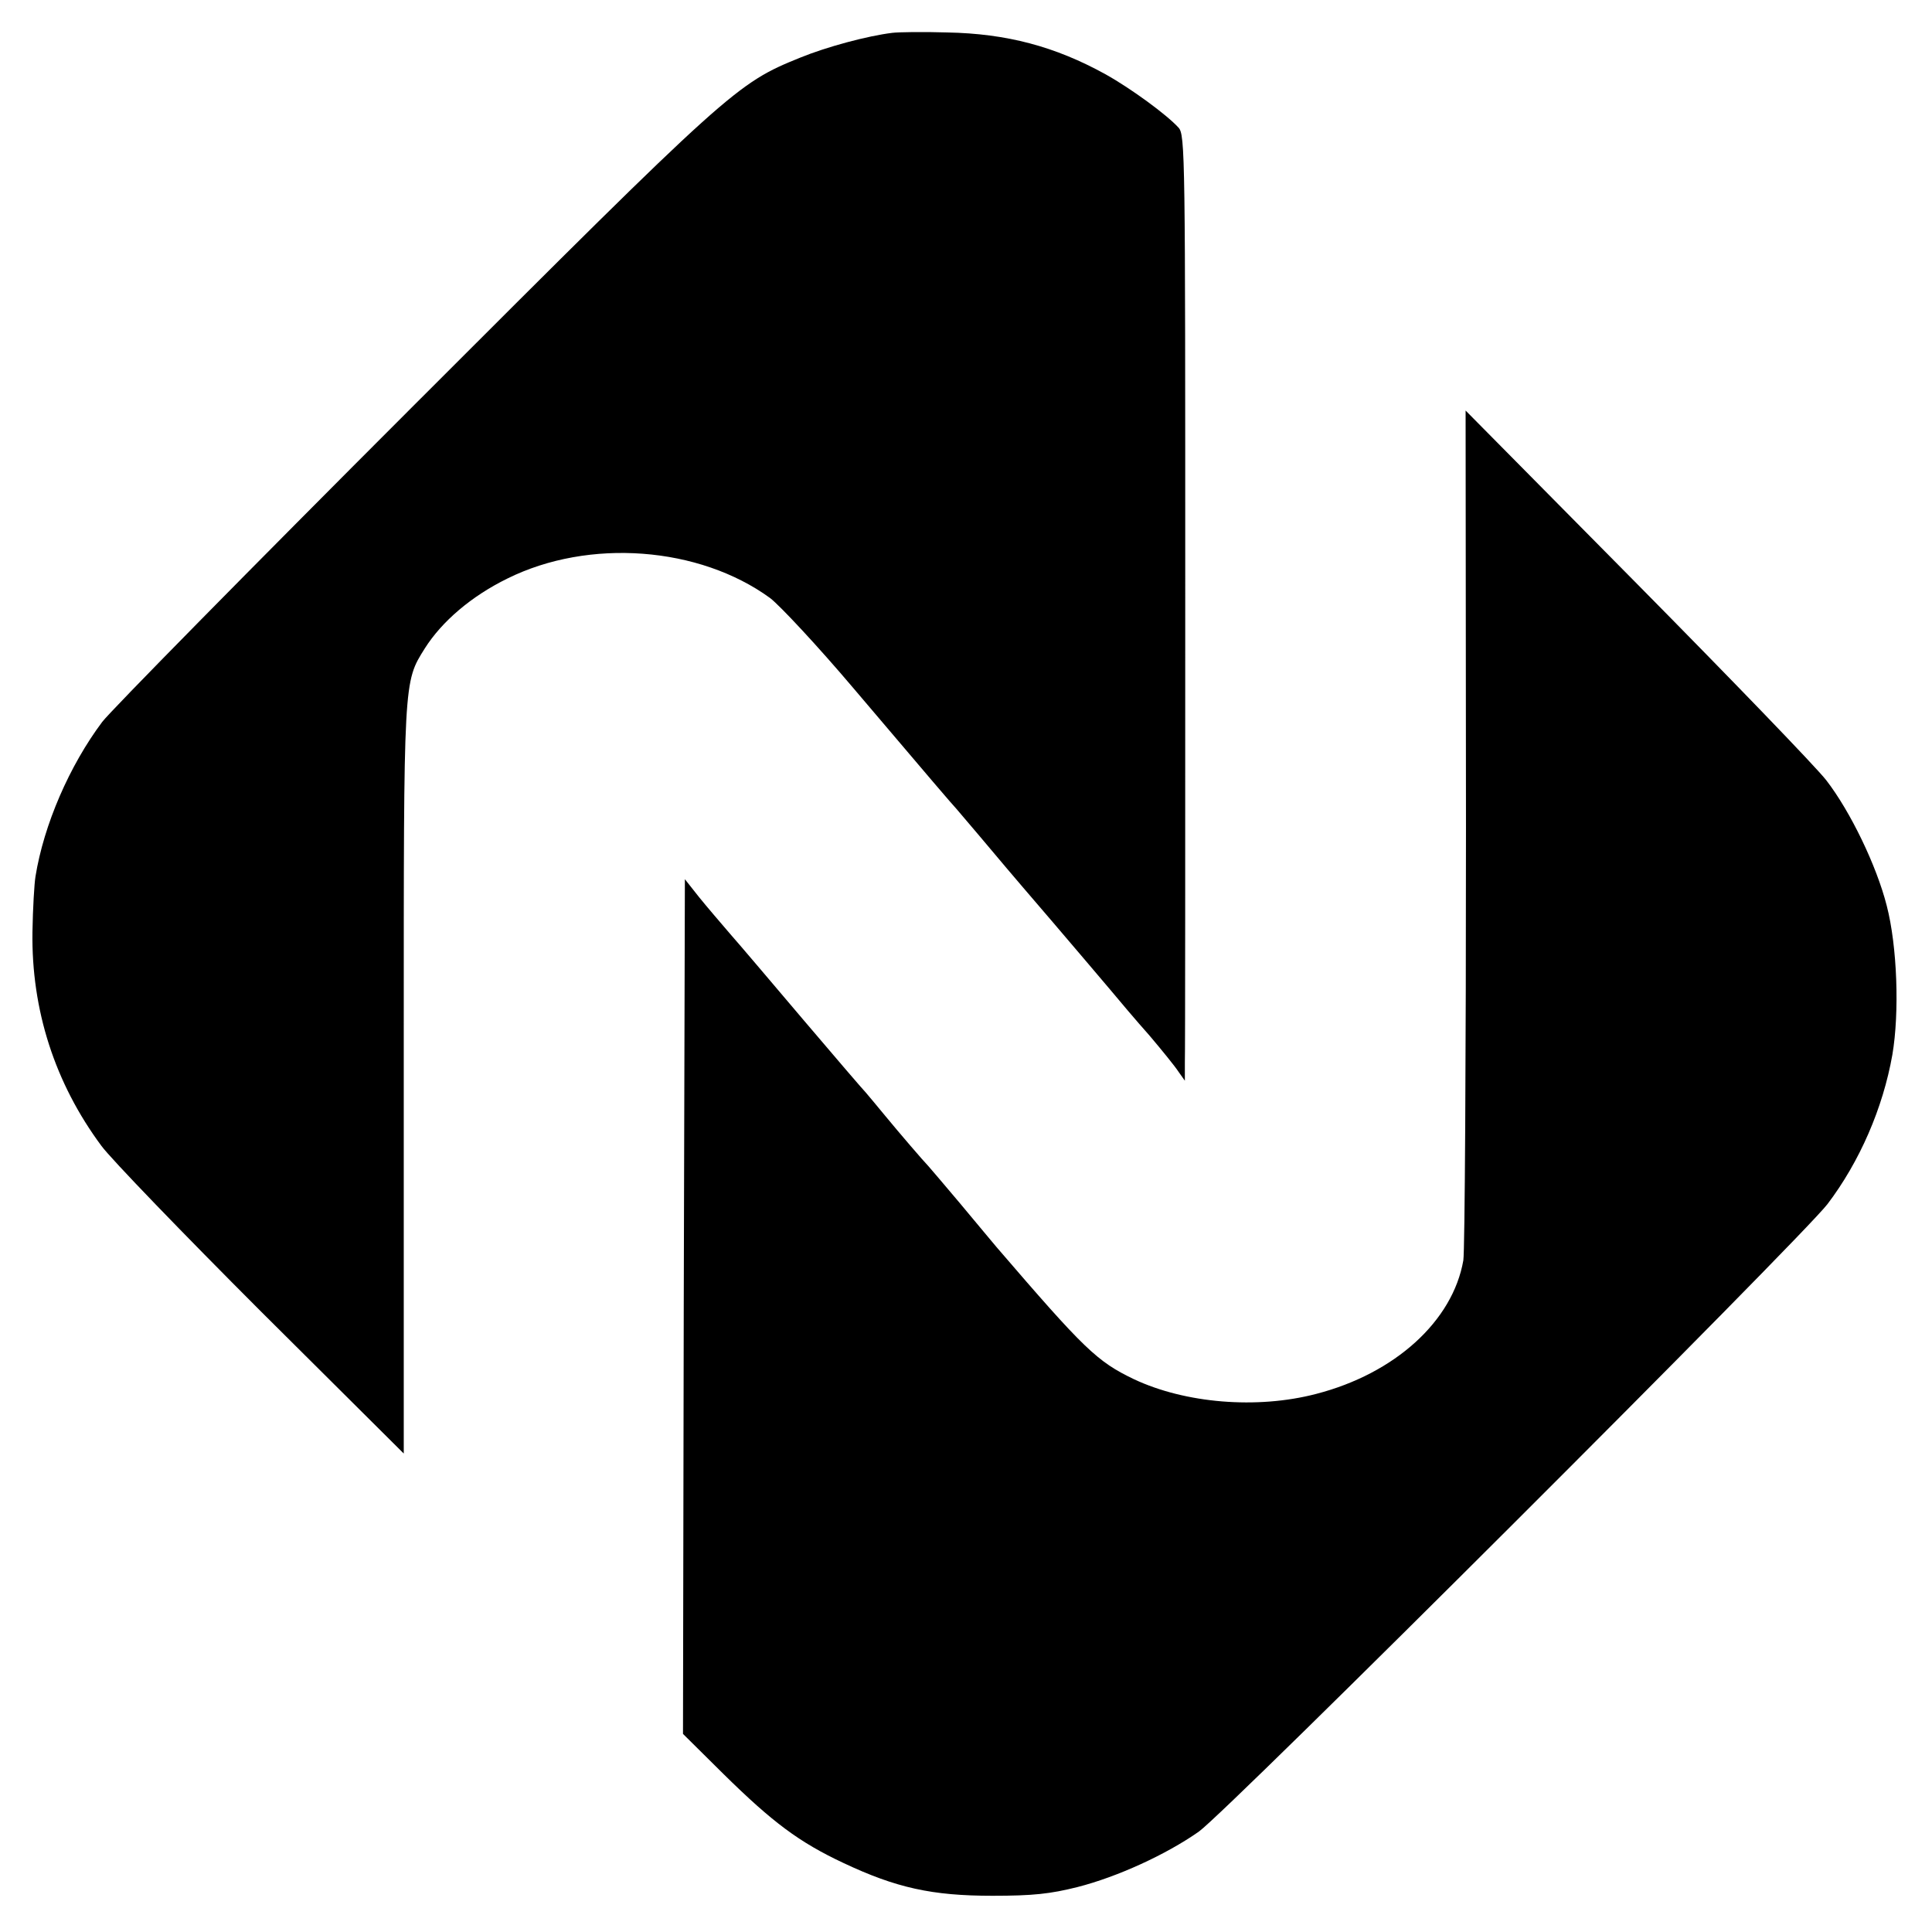 <?xml version="1.0" standalone="no"?>
<!DOCTYPE svg PUBLIC "-//W3C//DTD SVG 20010904//EN"
 "http://www.w3.org/TR/2001/REC-SVG-20010904/DTD/svg10.dtd">
<svg version="1.0" xmlns="http://www.w3.org/2000/svg"
 width="512pt" height="512pt" viewBox="0 0 512 512"
 preserveAspectRatio="xMidYMid meet">
<g transform="translate(0,512) scale(0.1,-0.1)"
fill="#000000" stroke="none">
<path d="M2365 5033 c-66 -8 -174 -37 -245 -66 -168 -68 -185 -83 -1026 -924
-431 -431 -802 -808 -823 -836 -87 -116 -155 -273 -177 -410 -3 -18 -7 -84 -8
-147 -3 -206 59 -400 183 -567 25 -34 216 -232 423 -439 l378 -376 0 113 c0
63 0 508 0 989 0 954 -1 941 56 1032 45 71 123 138 219 185 216 107 508 85
696 -52 26 -20 126 -127 220 -238 213 -251 261 -307 274 -321 12 -14 103 -121
132 -156 12 -14 67 -79 124 -145 56 -66 123 -144 148 -174 25 -30 73 -87 107
-125 33 -39 68 -82 77 -96 l17 -24 0 49 c1 28 1 592 1 1253 0 1151 0 1205 -18
1224 -31 34 -125 103 -193 141 -134 74 -262 108 -420 111 -63 2 -128 1 -145
-1z"/>
<path d="M3885 2928 c0 -606 -3 -1123 -7 -1148 -28 -161 -181 -300 -390 -354
-157 -41 -347 -25 -483 39 -98 47 -131 79 -364 350 -9 11 -53 63 -96 115 -44
52 -82 97 -85 100 -11 11 -78 89 -115 134 -22 27 -45 54 -50 60 -6 6 -80 92
-164 191 -84 99 -172 203 -196 230 -24 28 -61 71 -82 97 l-38 48 -3 -1133 -2
-1132 107 -106 c131 -129 201 -181 318 -236 140 -66 235 -87 395 -87 108 0
153 5 225 23 106 27 235 86 322 147 75 53 1597 1573 1666 1663 85 112 147 254
172 396 19 112 13 287 -15 395 -27 106 -96 249 -160 332 -27 35 -253 269 -502
521 l-454 459 1 -1104z"/>
</g>
</svg>
